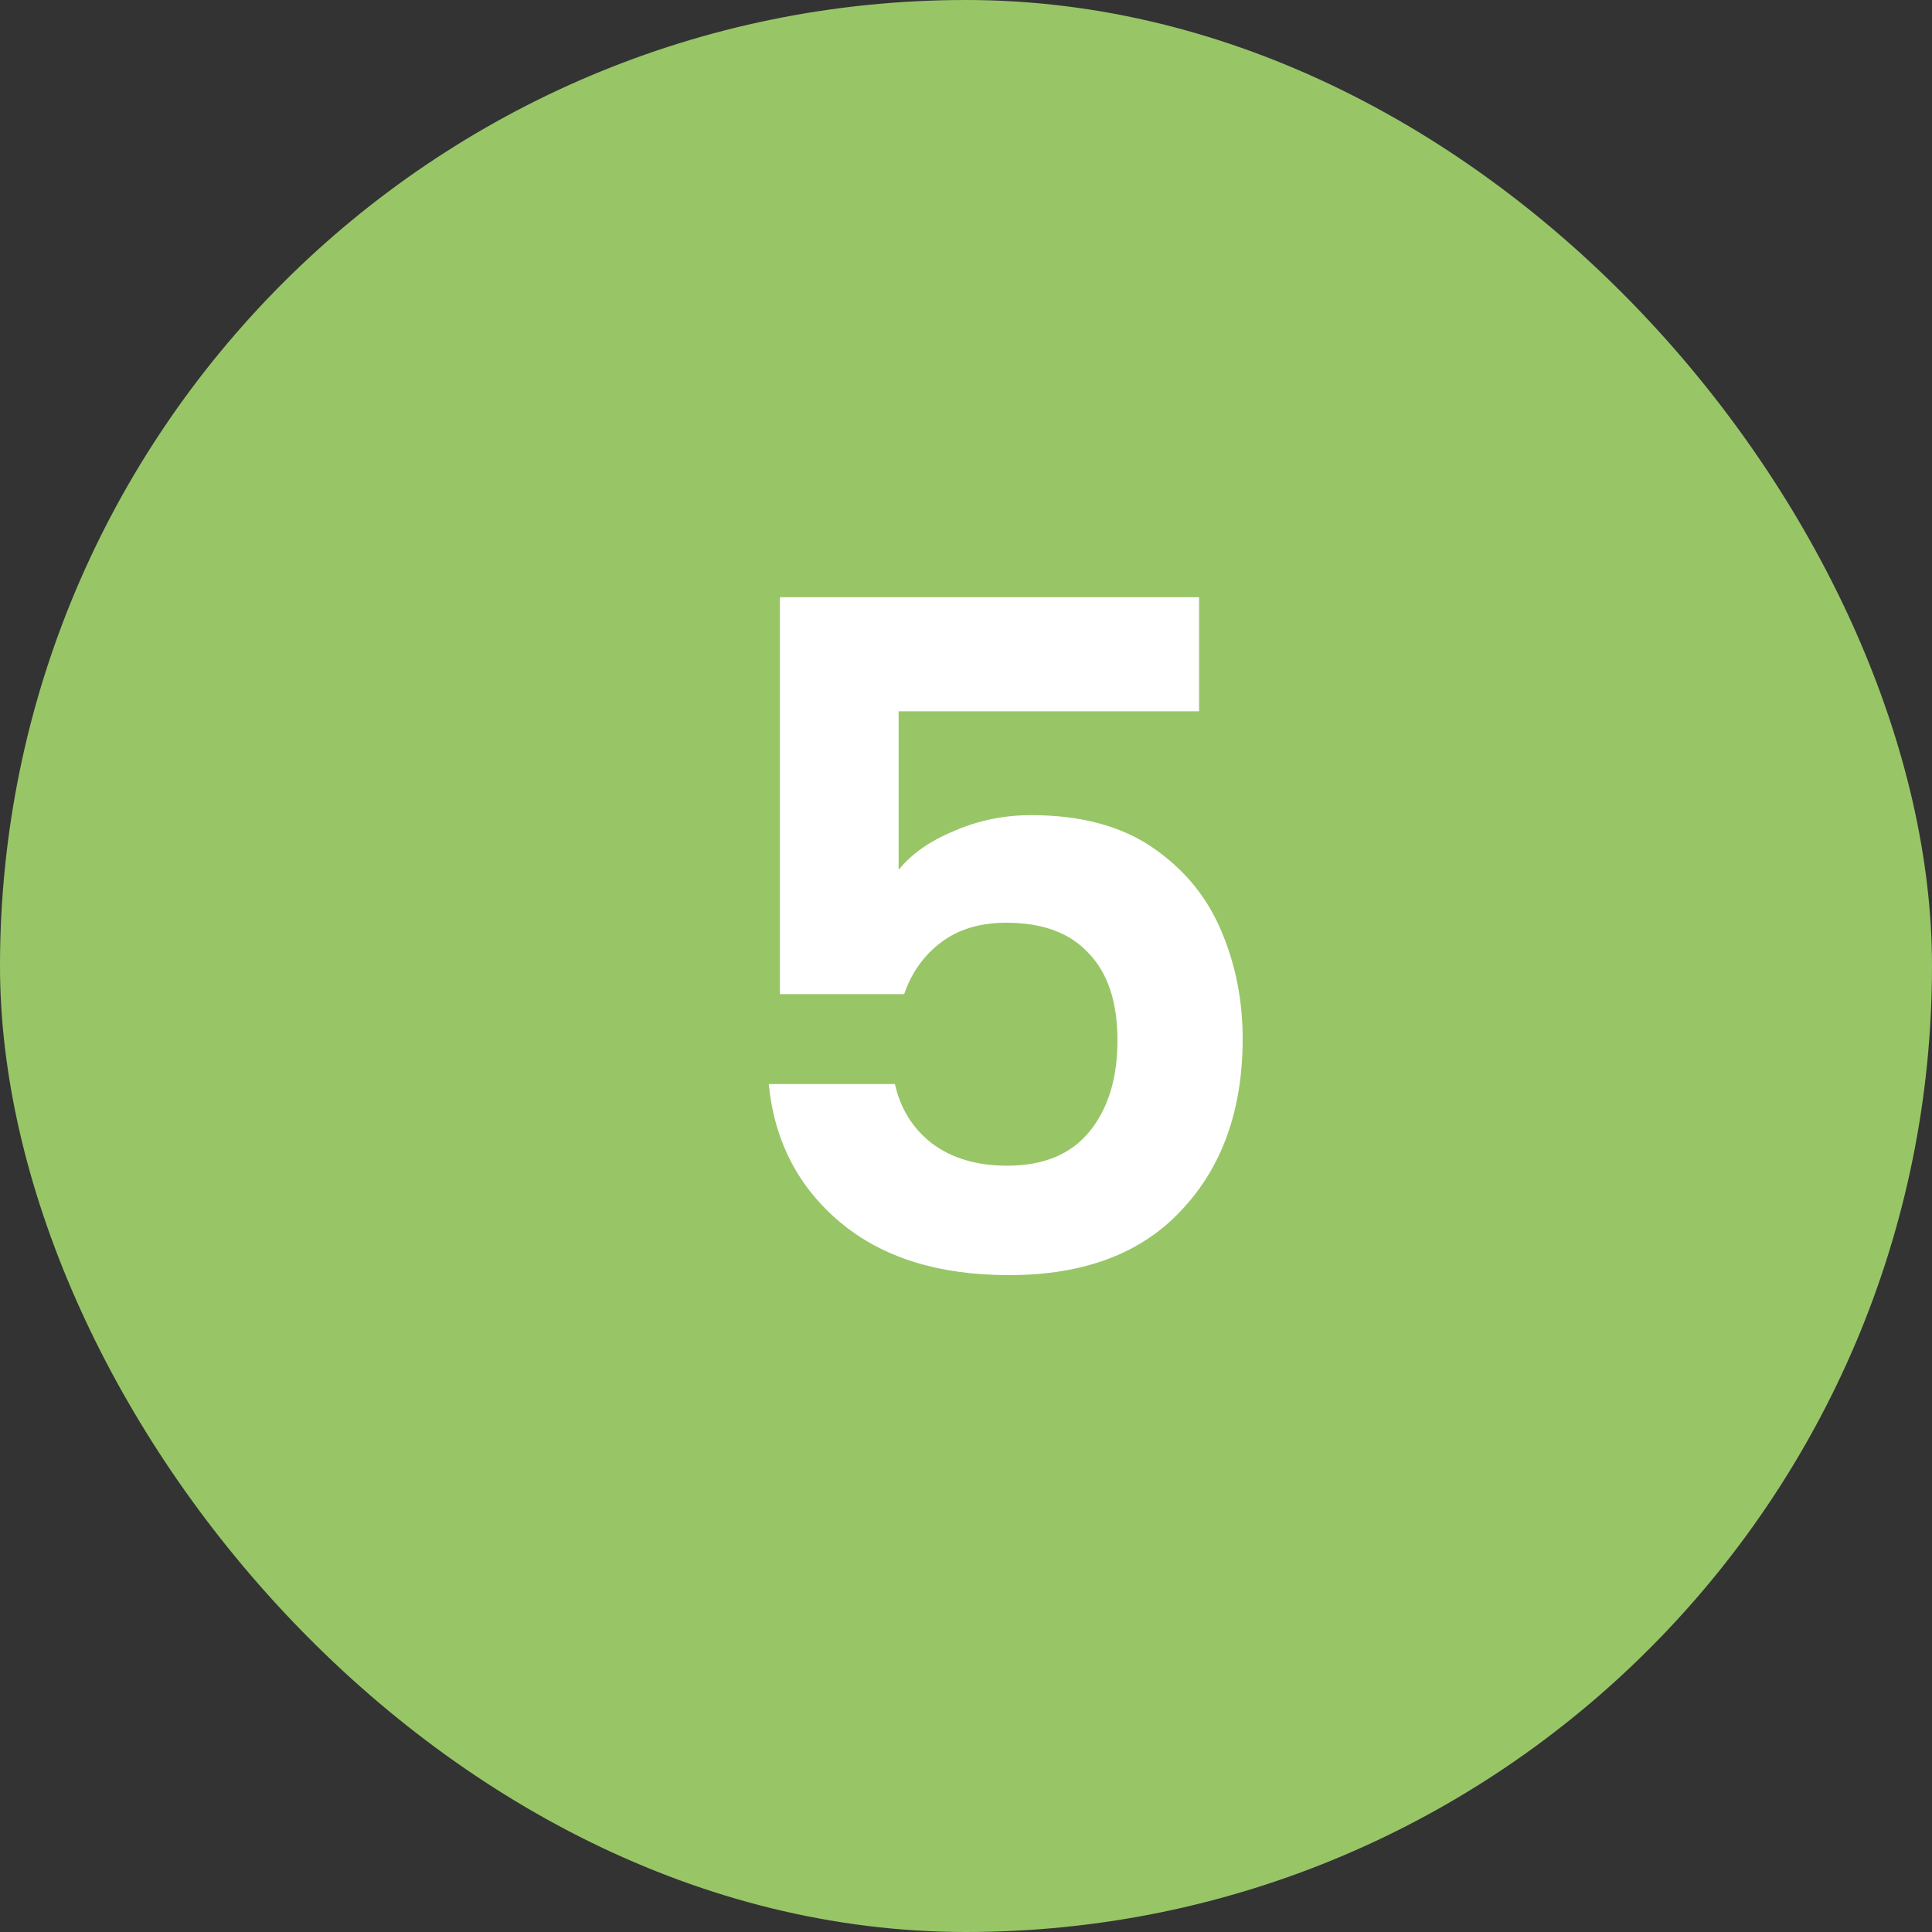 <svg xmlns="http://www.w3.org/2000/svg" width="50" height="50" viewBox="0 0 50 50" fill="none"><rect x="0" y="0" width="50" height="50" fill="#333333" stroke="none"/><rect width="50" height="50" rx="25" fill="#98C667"></rect><path d="M31.032 18.408H23.256V22.512C23.592 22.096 24.072 21.76 24.696 21.504C25.32 21.232 25.984 21.096 26.688 21.096C27.968 21.096 29.016 21.376 29.832 21.936C30.648 22.496 31.24 23.216 31.608 24.096C31.976 24.96 32.16 25.888 32.16 26.88C32.16 28.72 31.632 30.2 30.576 31.32C29.536 32.44 28.048 33 26.112 33C24.288 33 22.832 32.544 21.744 31.632C20.656 30.72 20.04 29.528 19.896 28.056H23.16C23.304 28.696 23.624 29.208 24.12 29.592C24.632 29.976 25.28 30.168 26.064 30.168C27.008 30.168 27.72 29.872 28.2 29.28C28.68 28.688 28.92 27.904 28.92 26.928C28.92 25.936 28.672 25.184 28.176 24.672C27.696 24.144 26.984 23.88 26.04 23.88C25.368 23.88 24.808 24.048 24.36 24.384C23.912 24.72 23.592 25.168 23.4 25.728H20.184V15.456H31.032V18.408Z" fill="white"></path></svg>